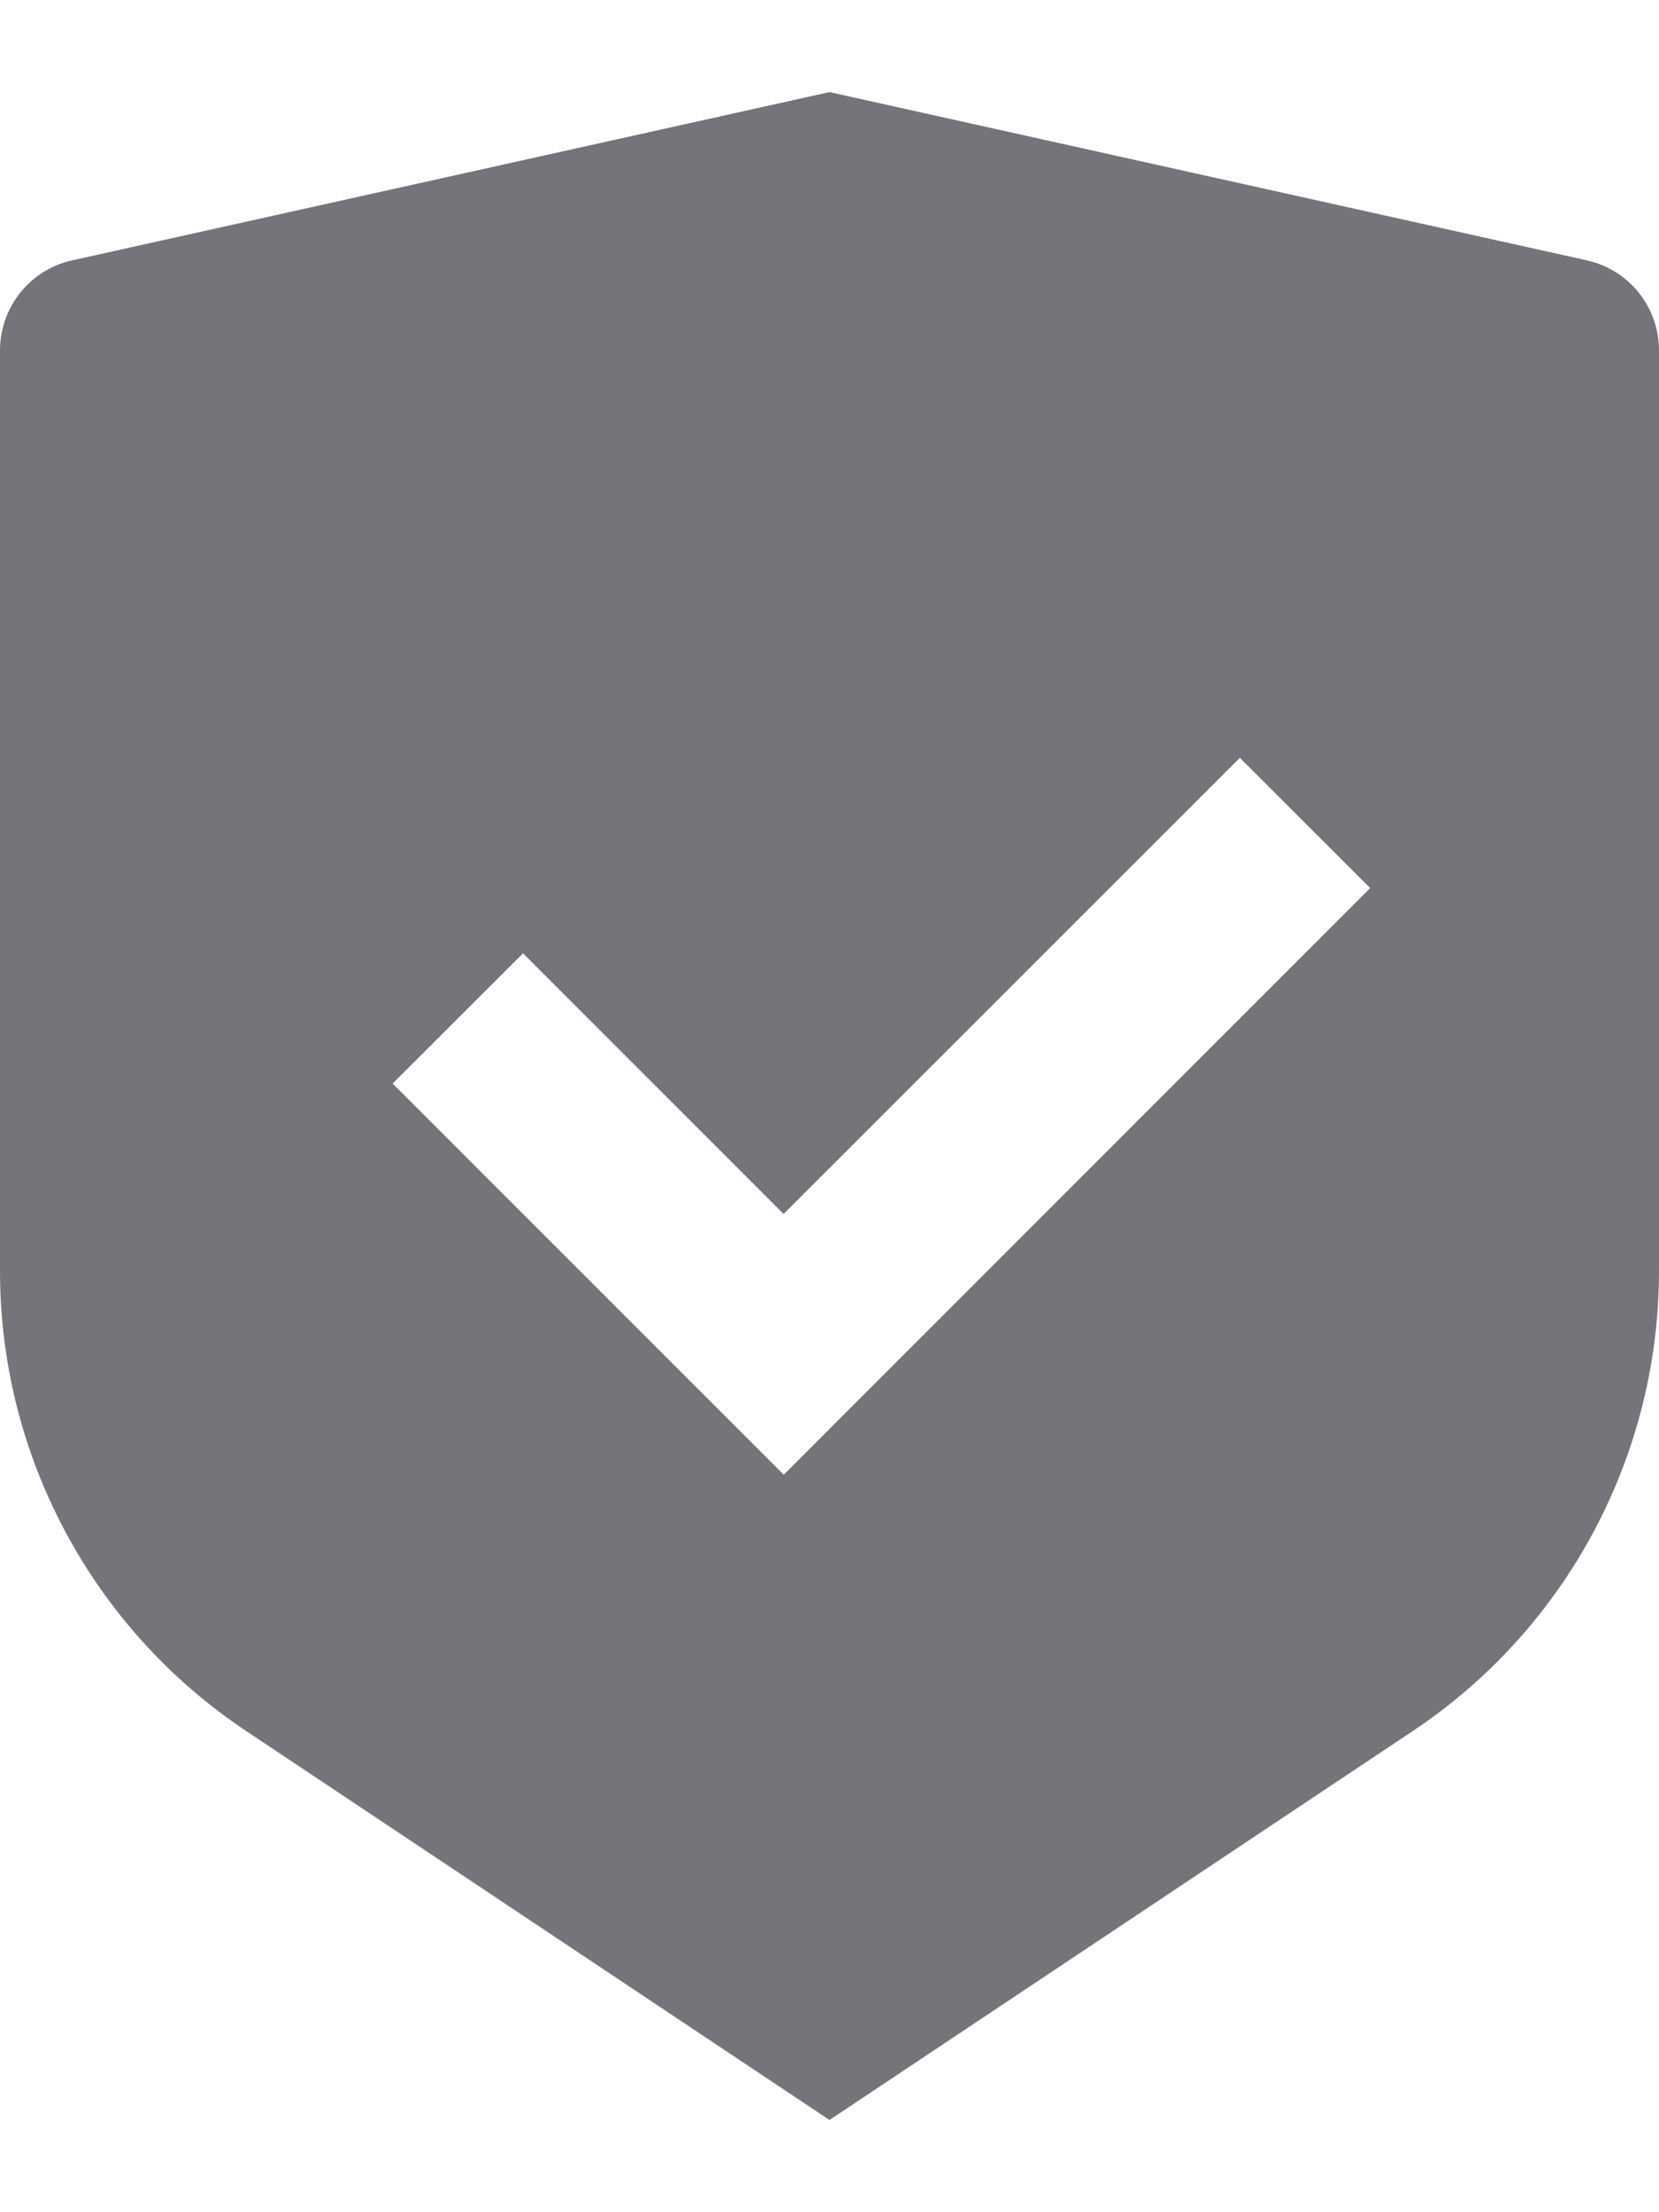 <svg width="12" height="16" viewBox="0 0 12 16" fill="none" xmlns="http://www.w3.org/2000/svg">
<g clip-path="url(#clip0_4233_109)">
<path d="M6 0.666L11.478 1.883C11.783 1.951 12 2.221 12 2.534V9.192C12 10.529 11.331 11.779 10.219 12.52L6 15.333L1.781 12.52C0.668 11.778 0 10.529 0 9.193V2.534C0 2.221 0.217 1.951 0.522 1.883L6 0.666ZM8.968 5.481L5.668 8.78L3.783 6.895L2.84 7.837L5.669 10.666L9.911 6.423L8.968 5.481Z" fill="#73757A"/>
</g>
<defs>
<clipPath id="clip0_4233_109">
<rect width="12" height="16" fill="white"/>
</clipPath>
</defs>
</svg>
